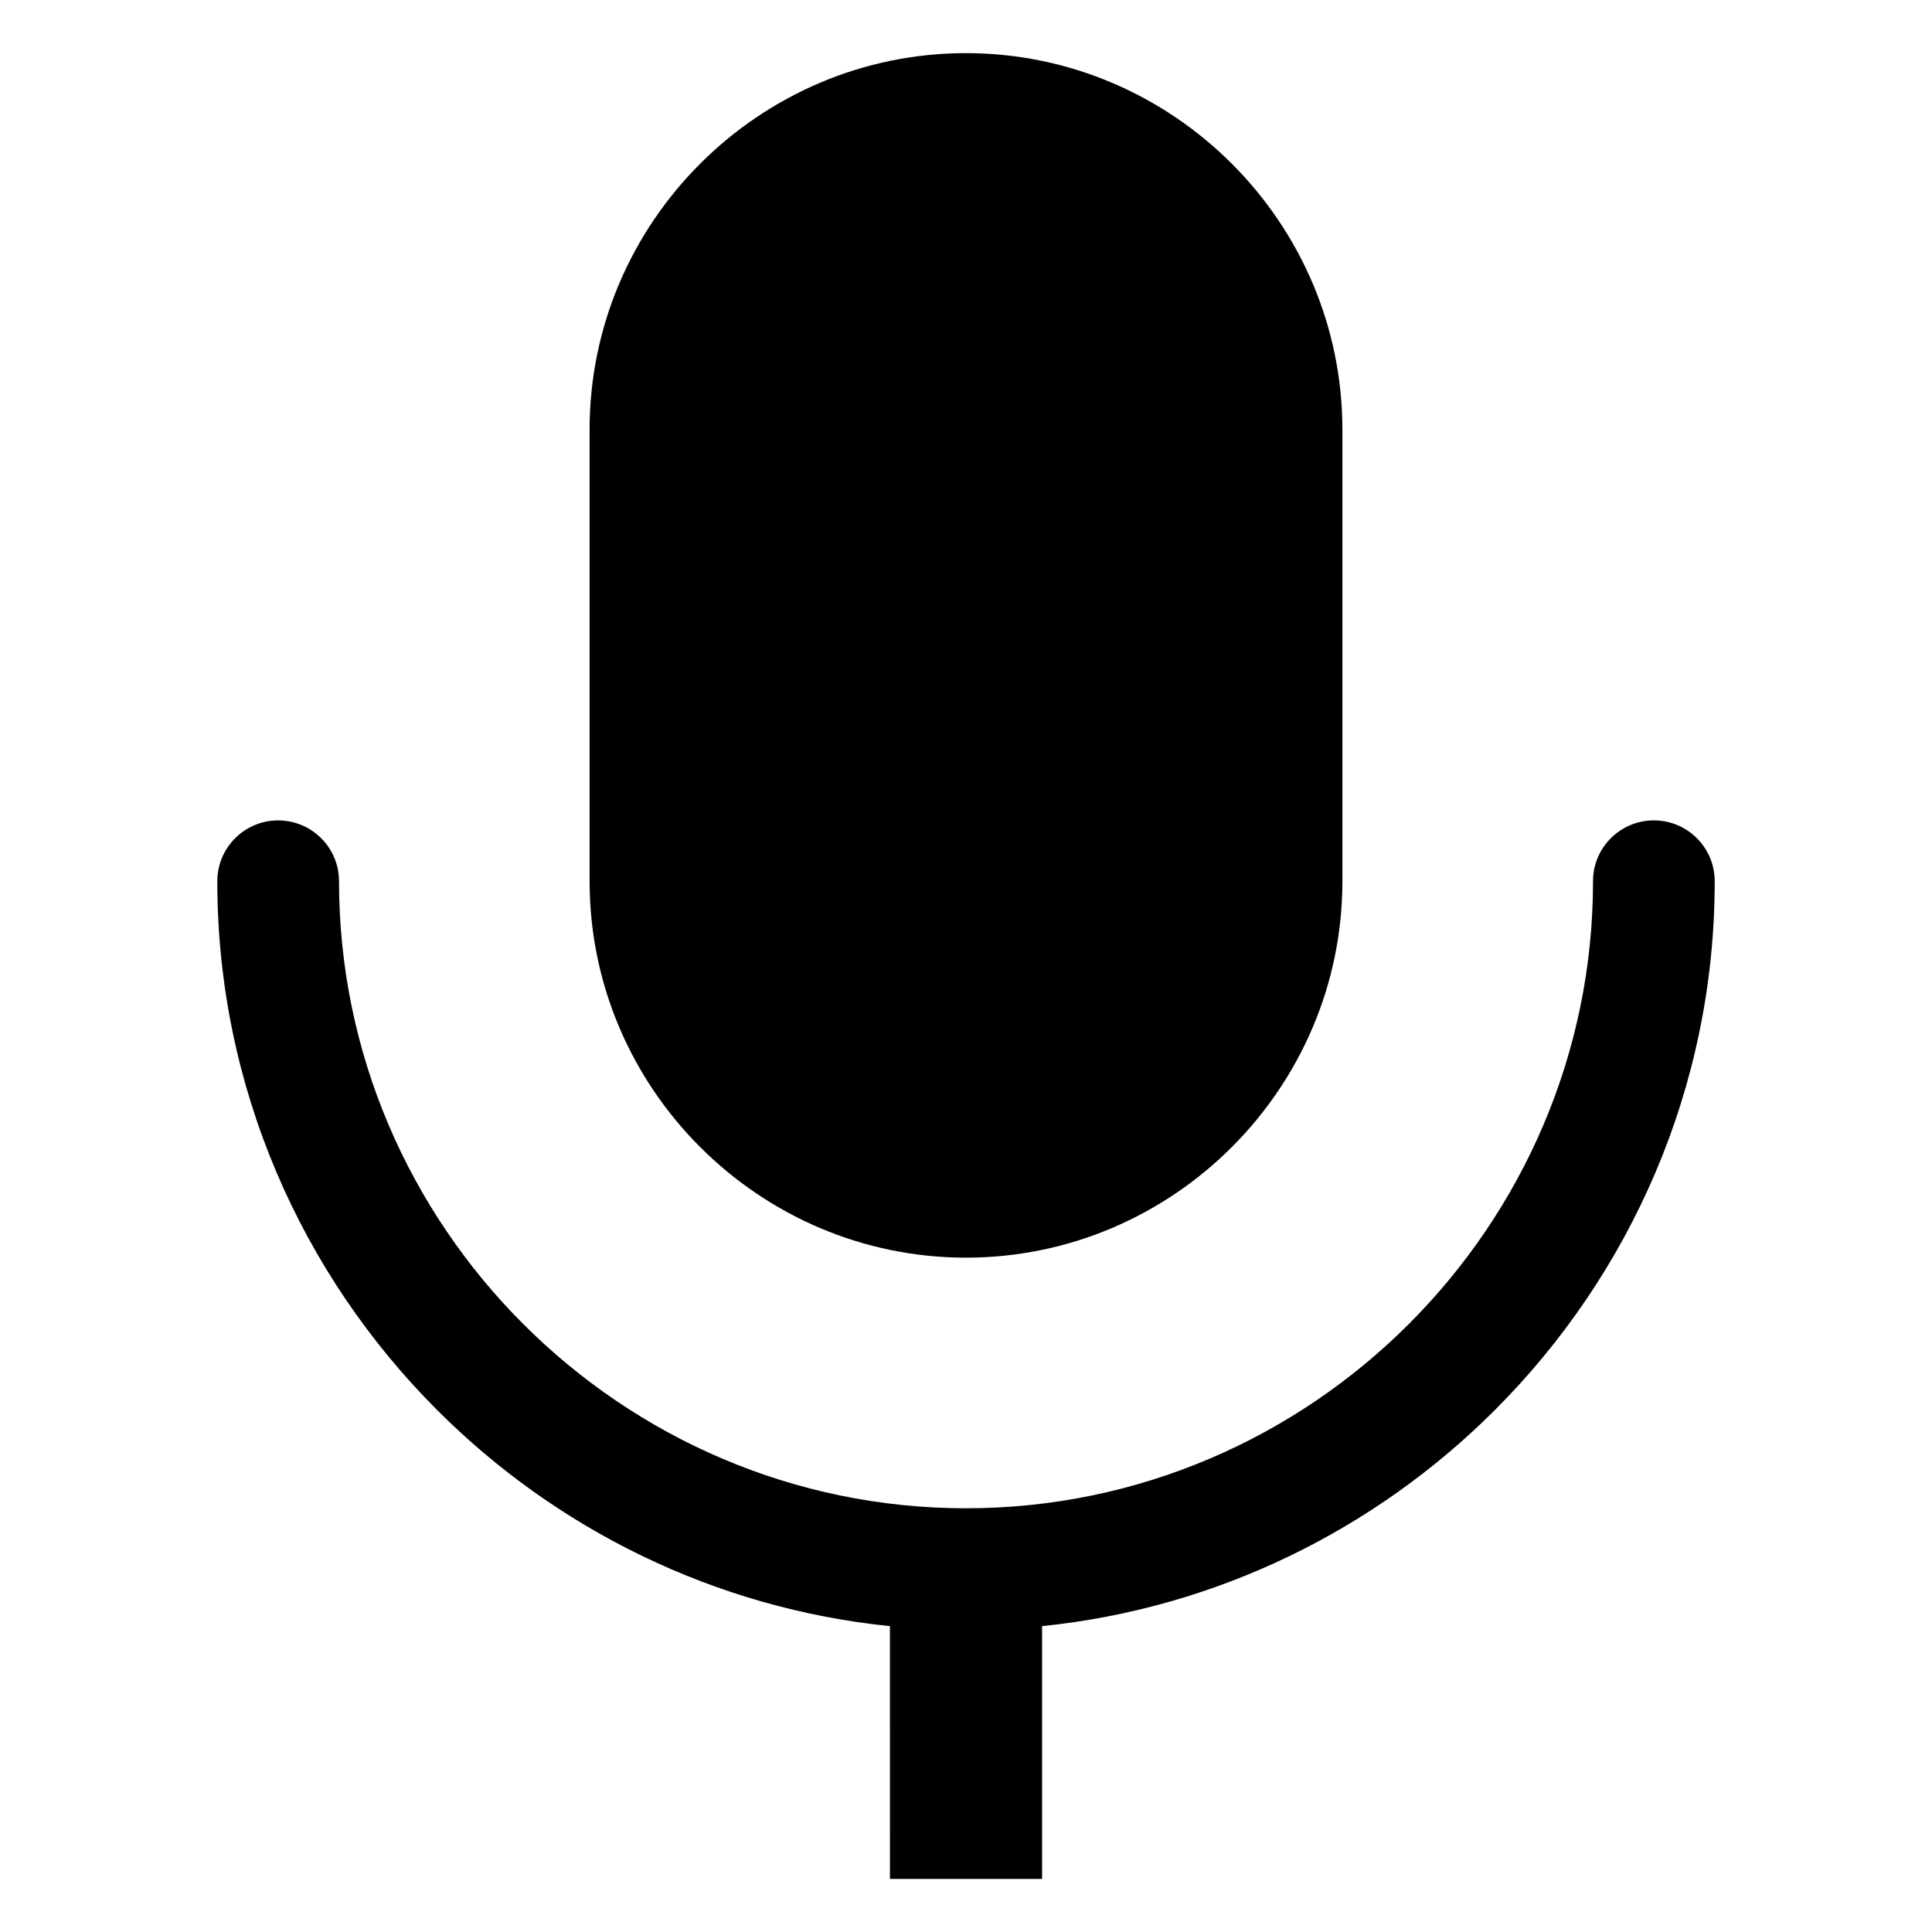 <?xml version="1.0" encoding="UTF-8"?>
<!-- Uploaded to: ICON Repo, www.iconrepo.com, Generator: ICON Repo Mixer Tools -->
<svg fill="#000000" width="800px" height="800px" version="1.1" viewBox="144 144 512 512" xmlns="http://www.w3.org/2000/svg">
 <path d="m566.16 377.54c0-8.906 7.223-16.129 16.129-16.129s16.129 7.223 16.129 16.129c0 54.586-22.32 104.2-58.273 140.15-31.473 31.473-73.41 52.496-119.98 57.25v66.992h-40.32l-0.004-66.988c-46.574-4.75-88.512-25.773-119.98-57.25-35.957-35.961-58.273-85.57-58.273-140.15 0-8.906 7.223-16.129 16.129-16.129s16.129 7.223 16.129 16.129c0 45.68 18.699 87.215 48.824 117.34 30.117 30.125 71.66 48.824 117.34 48.824s87.215-18.699 117.34-48.824c30.121-30.121 48.82-71.66 48.82-117.34zm-166.16-219.46c-54.863 0-99.75 44.887-99.75 99.75v119.71c0 54.863 44.887 99.75 99.75 99.75s99.75-44.887 99.75-99.75l-0.004-119.71c0-54.859-44.887-99.746-99.746-99.746z" fill-rule="evenodd"/>
</svg>